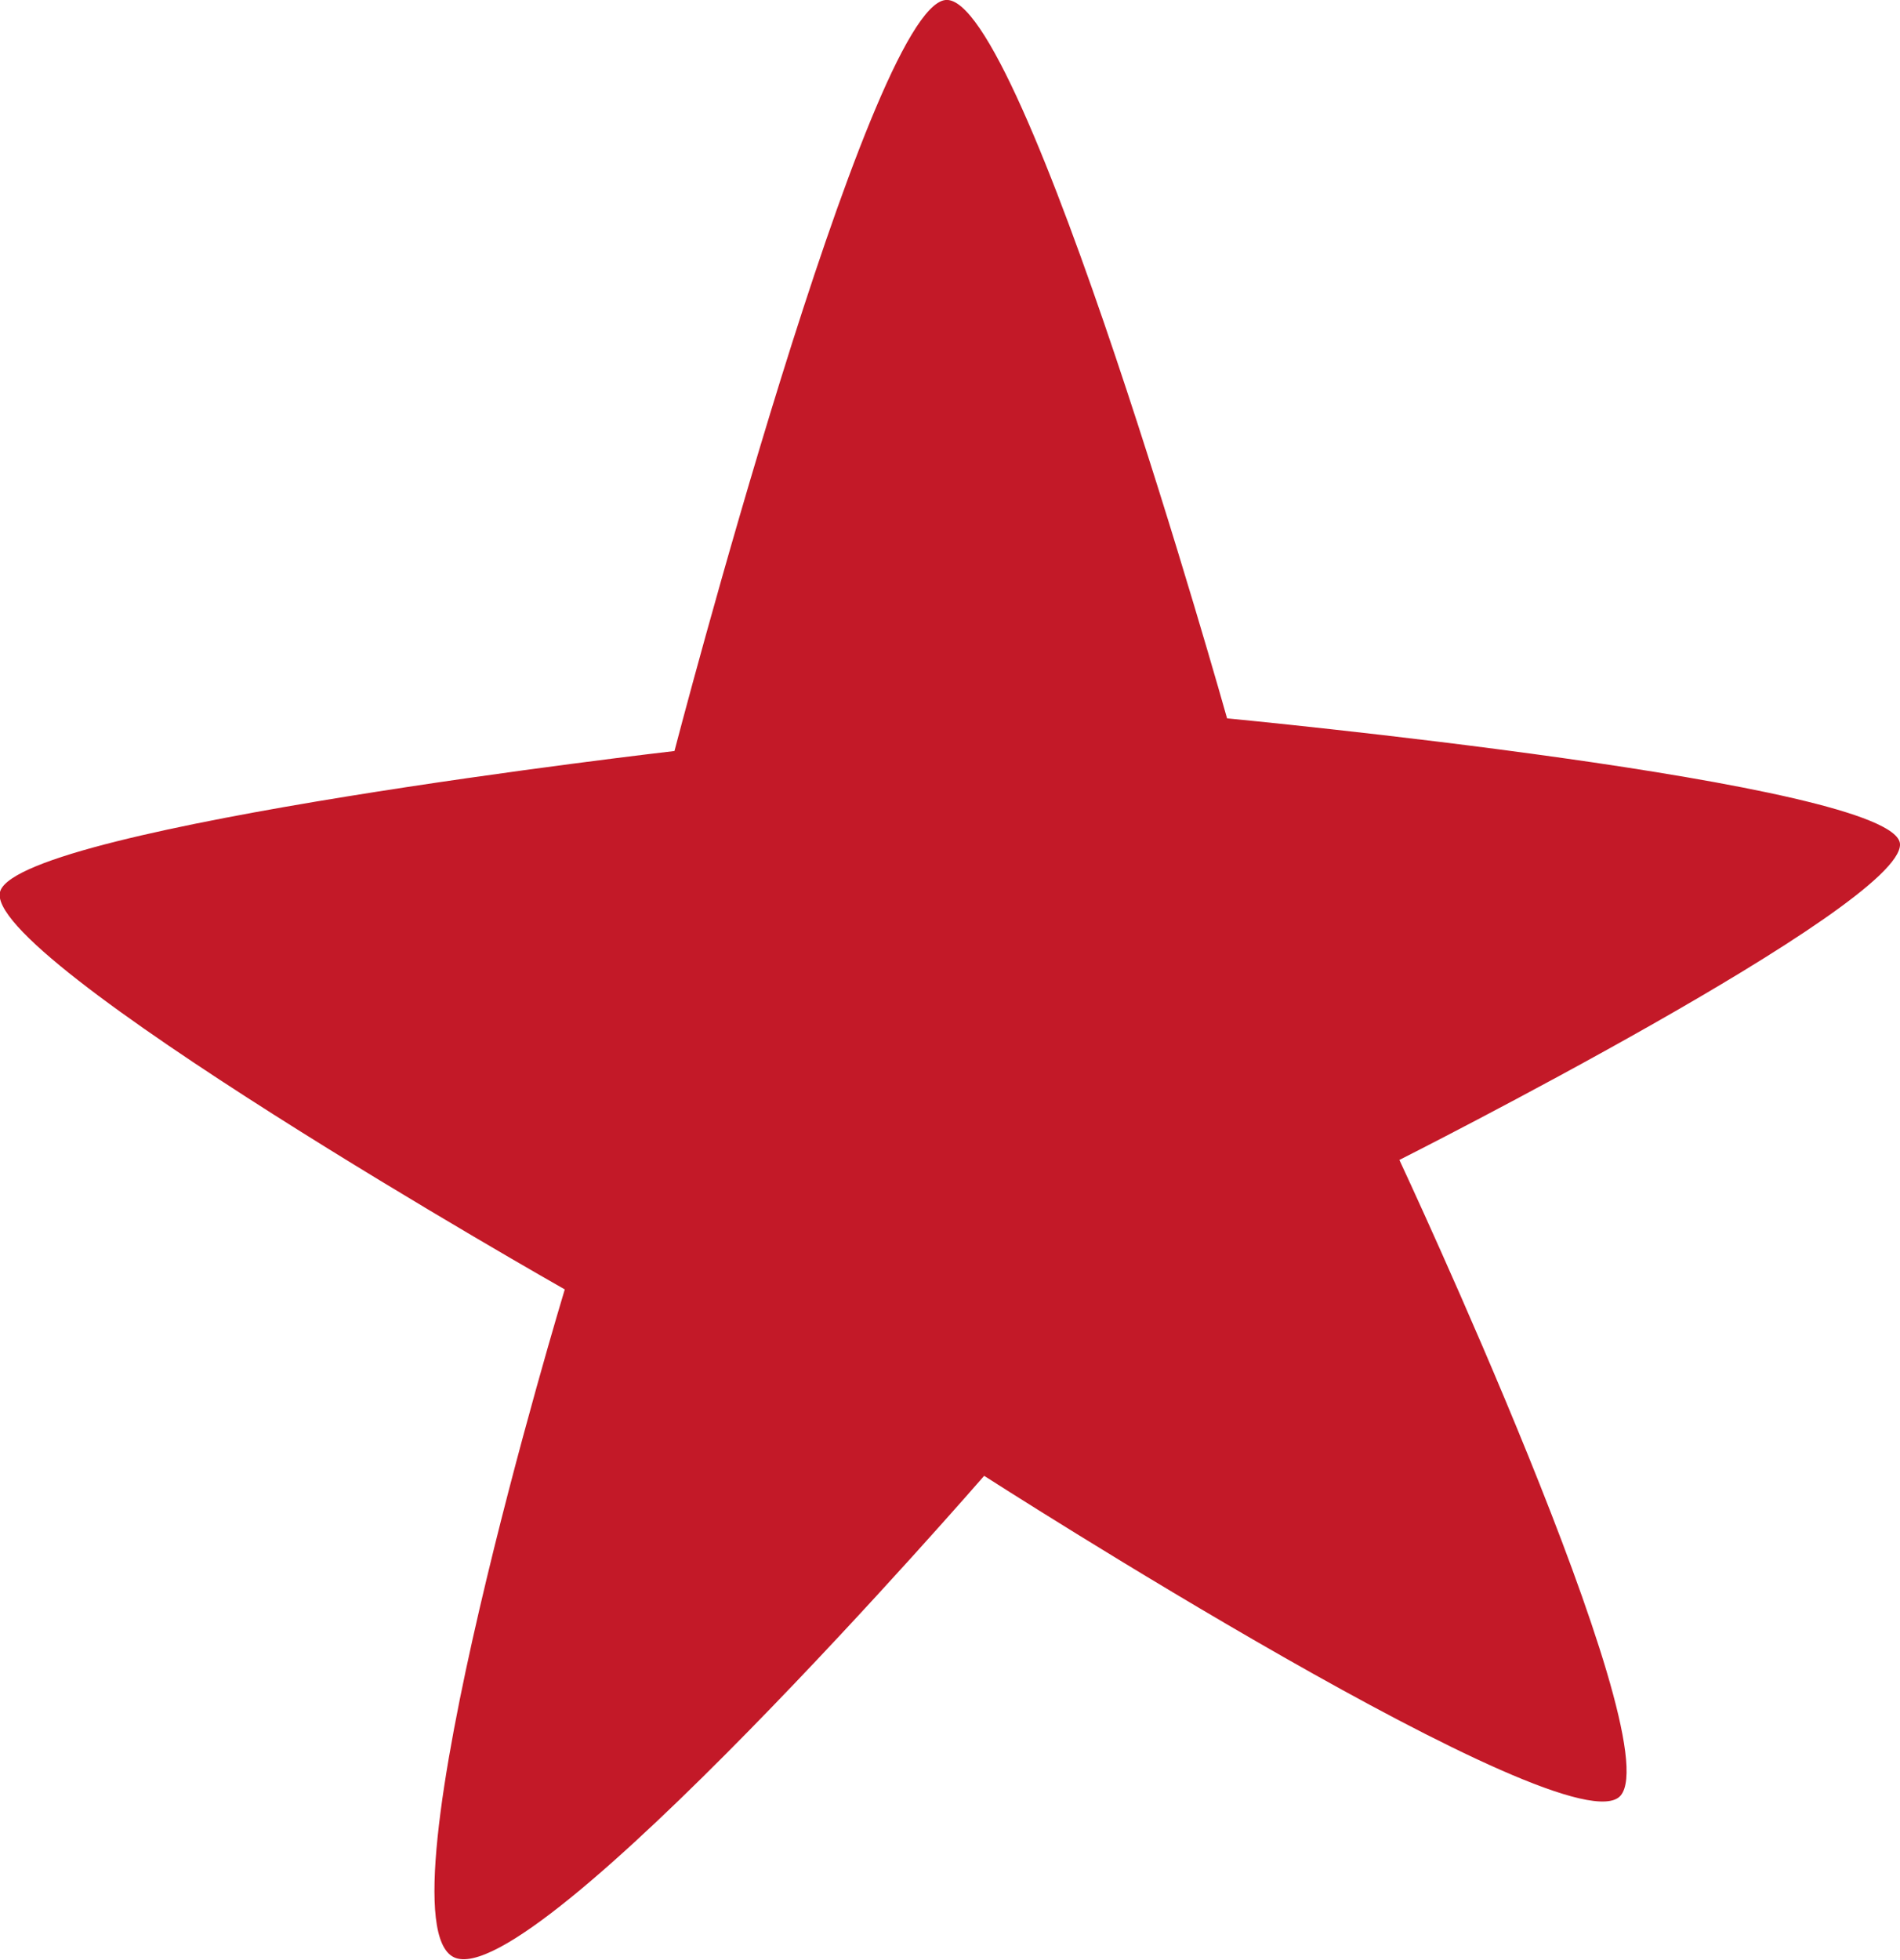 <?xml version="1.0" encoding="UTF-8"?> <svg xmlns="http://www.w3.org/2000/svg" width="50.06" height="51.63" viewBox="0 0 50.06 51.63">  <defs> <style> .cls-1 { fill: #c31928; fill-rule: evenodd; } </style> </defs> <path id="_3" data-name="3" class="cls-1" d="M1296.4,2425.08c2.09,1,13.97-12.68,13.97-12.68s15.48,9.94,16.77,8.42-5.83-16.74-5.83-16.74,13.27-6.69,13.19-8.32-17.73-3.31-17.73-3.31-5.38-19.14-7.42-18.92-7.14,19.78-7.14,19.78-17.12,1.97-17.76,3.68,14.87,10.5,14.87,10.5S1294.3,2424.08,1296.4,2425.08Z" transform="translate(-1284.44 -2373.53)"></path> </svg> 
